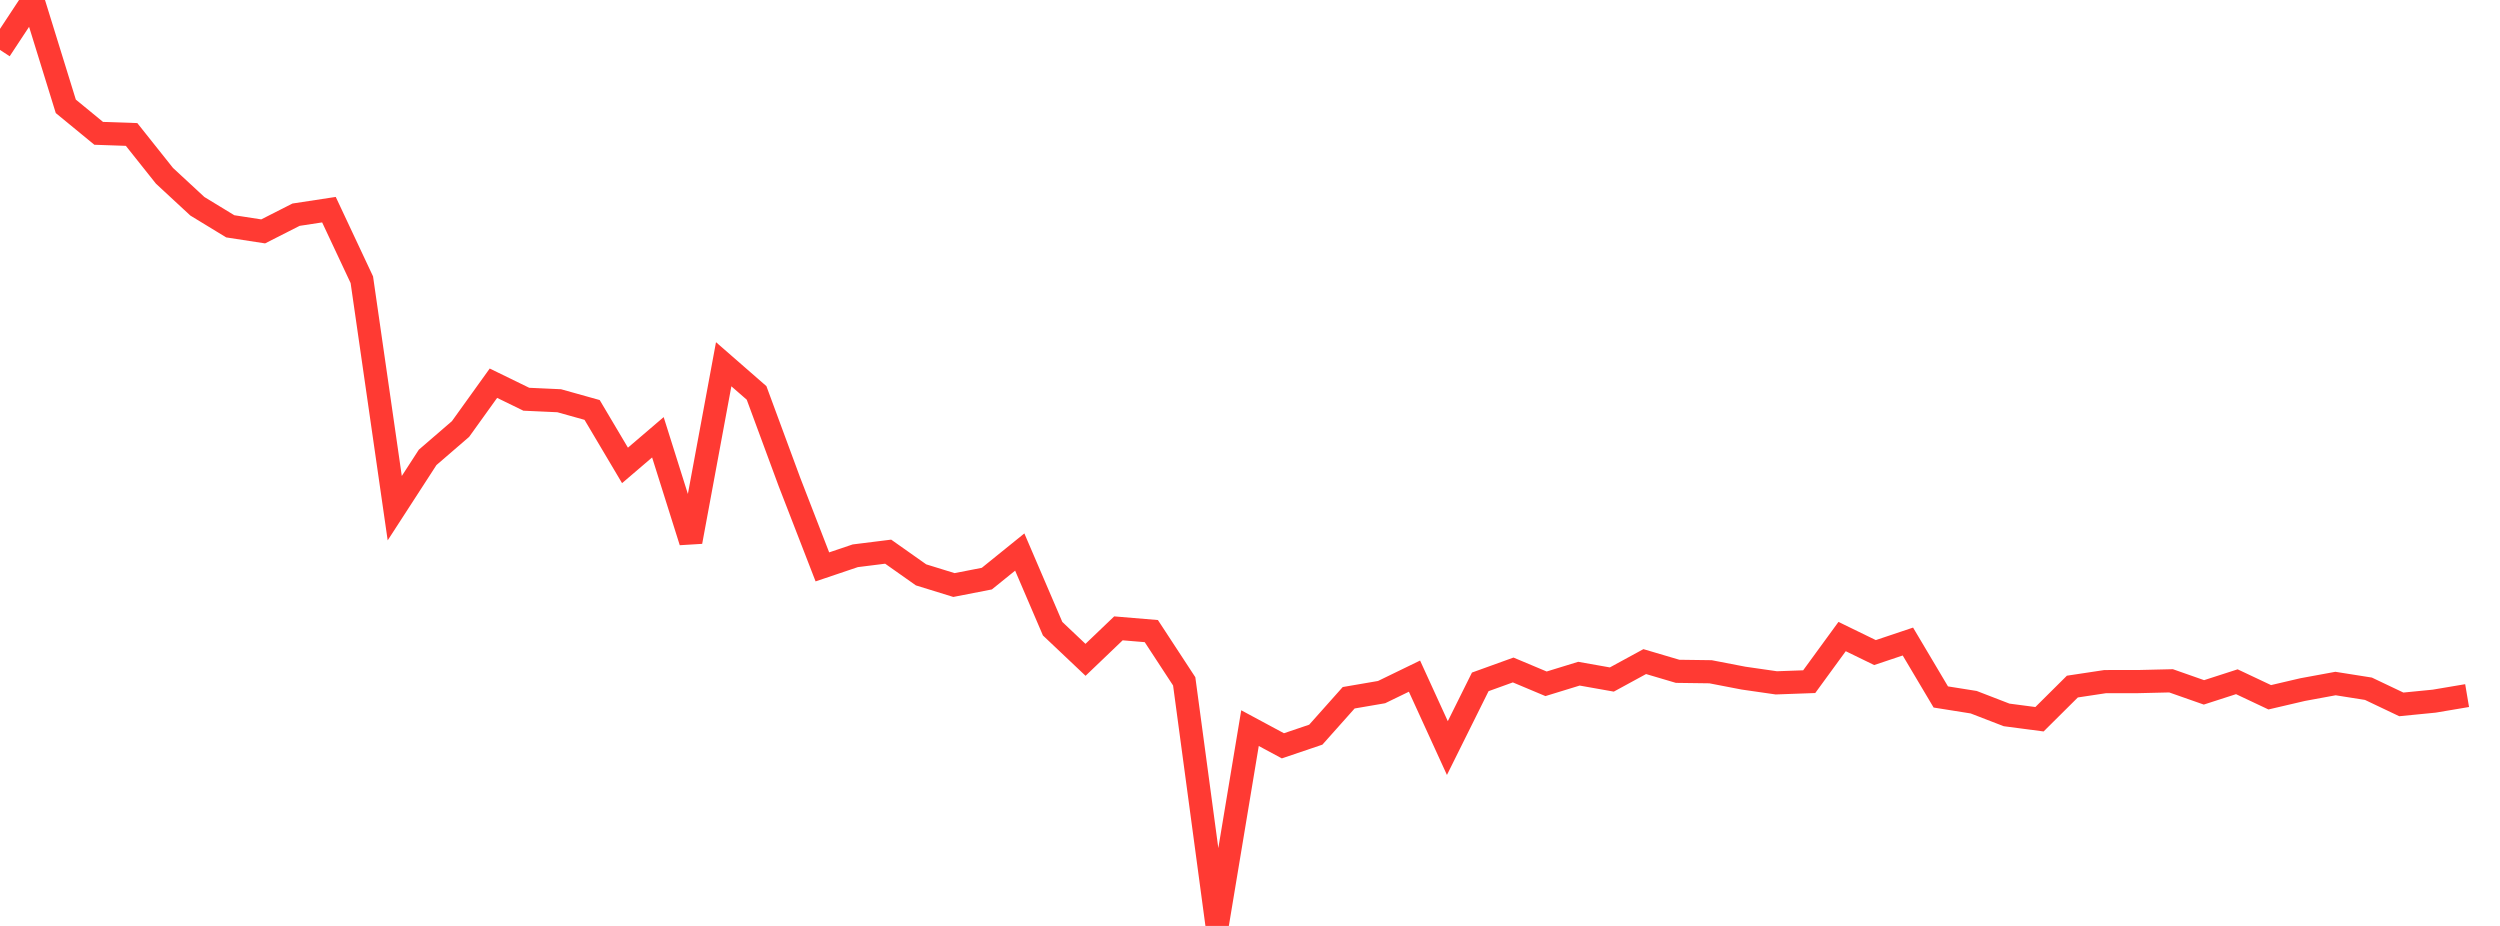 <?xml version="1.0" standalone="no"?>
<!DOCTYPE svg PUBLIC "-//W3C//DTD SVG 1.1//EN" "http://www.w3.org/Graphics/SVG/1.1/DTD/svg11.dtd">

<svg width="135" height="50" viewBox="0 0 135 50" preserveAspectRatio="none" 
  xmlns="http://www.w3.org/2000/svg"
  xmlns:xlink="http://www.w3.org/1999/xlink">


<polyline points="0.0, 2.695 1.776, 0.0 3.553, 5.741 5.329, 7.2 7.105, 7.261 8.882, 9.494 10.658, 11.139 12.434, 12.221 14.211, 12.495 15.987, 11.593 17.763, 11.322 19.539, 15.105 21.316, 27.442 23.092, 24.699 24.868, 23.167 26.645, 20.693 28.421, 21.559 30.197, 21.64 31.974, 22.137 33.75, 25.132 35.526, 23.613 37.303, 29.254 39.079, 19.669 40.855, 21.218 42.632, 26.03 44.408, 30.612 46.184, 30.012 47.961, 29.79 49.737, 31.043 51.513, 31.592 53.289, 31.246 55.066, 29.81 56.842, 33.95 58.618, 35.631 60.395, 33.931 62.171, 34.079 63.947, 36.793 65.724, 50.0 67.5, 39.319 69.276, 40.274 71.053, 39.672 72.829, 37.679 74.605, 37.374 76.382, 36.511 78.158, 40.396 79.934, 36.821 81.711, 36.179 83.487, 36.925 85.263, 36.379 87.039, 36.694 88.816, 35.726 90.592, 36.251 92.368, 36.275 94.145, 36.618 95.921, 36.874 97.697, 36.81 99.474, 34.374 101.25, 35.239 103.026, 34.643 104.803, 37.636 106.579, 37.919 108.355, 38.605 110.132, 38.839 111.908, 37.075 113.684, 36.807 115.461, 36.806 117.237, 36.764 119.013, 37.388 120.789, 36.814 122.566, 37.653 124.342, 37.238 126.118, 36.911 127.895, 37.192 129.671, 38.037 131.447, 37.862 133.224, 37.562" fill="none" stroke="#ff3a33" stroke-width="1.25"/>

</svg>